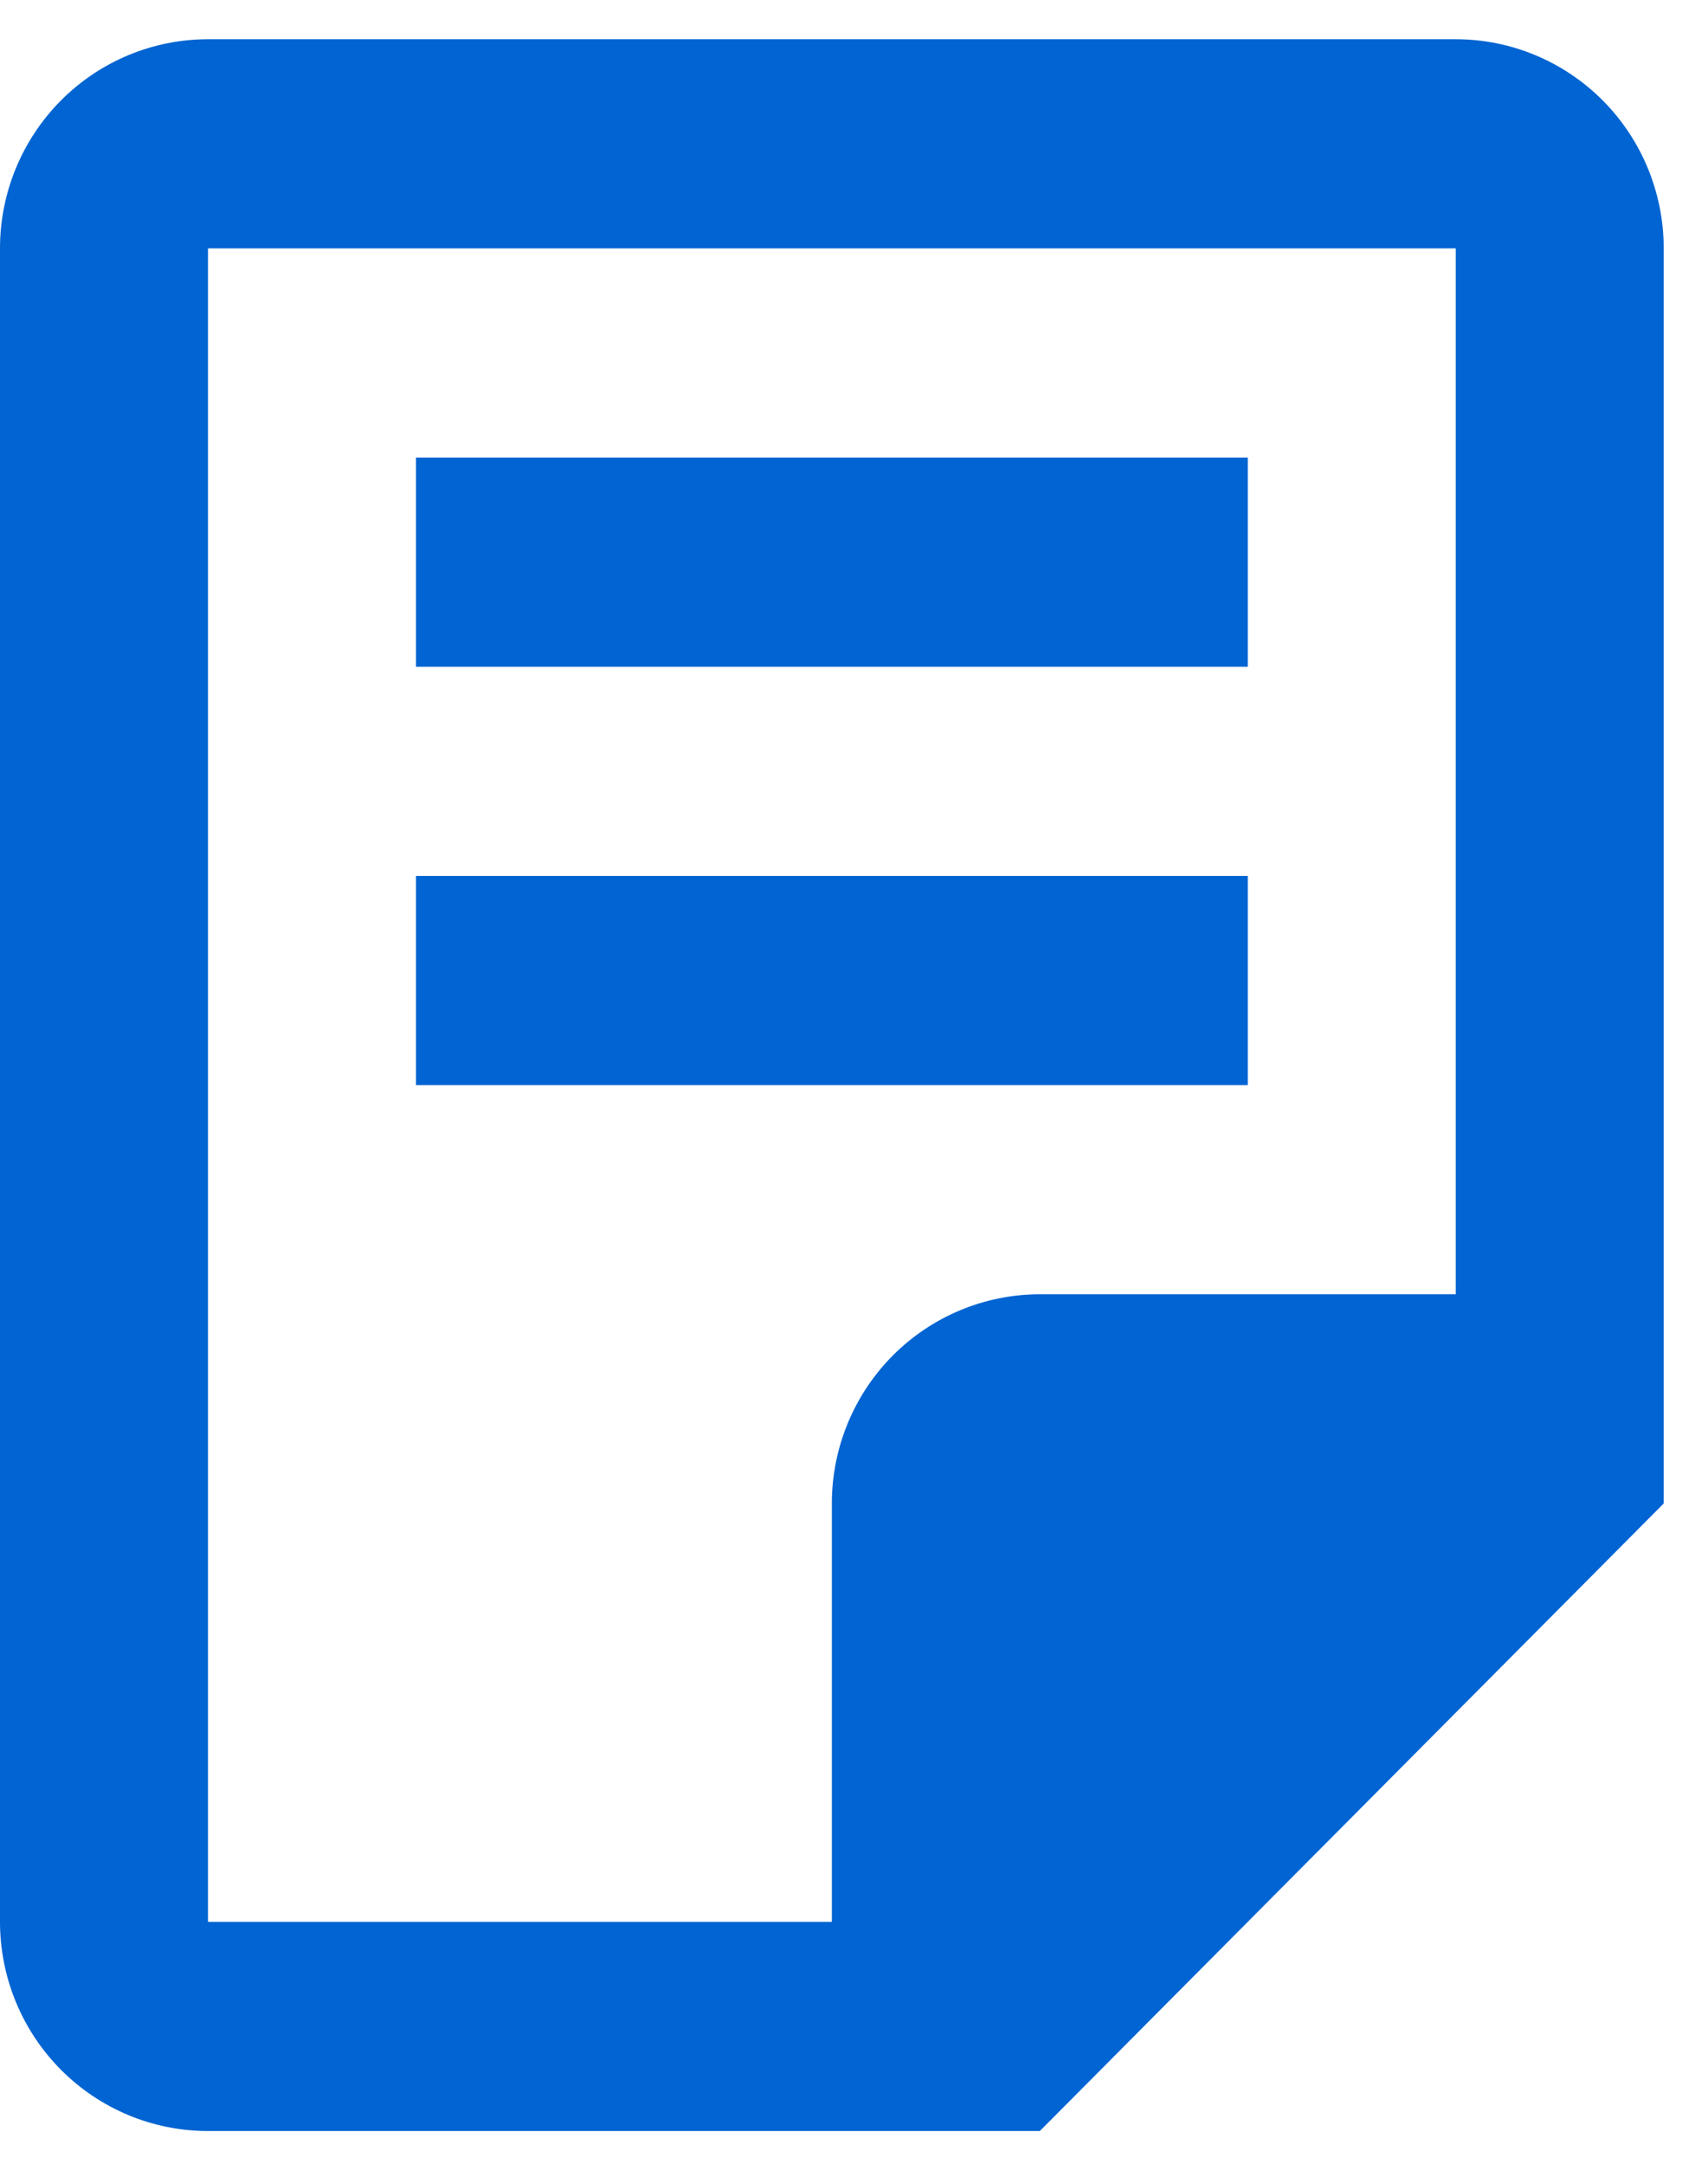 <svg width="30" height="38" viewBox="0 0 30 38" fill="none" xmlns="http://www.w3.org/2000/svg">
<path d="M21.917 11.71H7.306V8.036H21.917V11.71ZM21.917 15.383H7.306V19.057H21.917V15.383ZM29.222 4.362V26.404L18.264 37.425H3.653C2.684 37.425 1.755 37.038 1.07 36.349C0.385 35.66 0 34.726 0 33.751V4.362C0 3.388 0.385 2.454 1.07 1.765C1.755 1.076 2.684 0.689 3.653 0.689H25.569C26.538 0.689 27.467 1.076 28.152 1.765C28.837 2.454 29.222 3.388 29.222 4.362ZM25.569 22.73V4.362H3.653V33.751H14.611V26.404C14.611 25.43 14.996 24.495 15.681 23.806C16.366 23.118 17.295 22.73 18.264 22.73H25.569Z" fill="#0064D2"/>
</svg>
